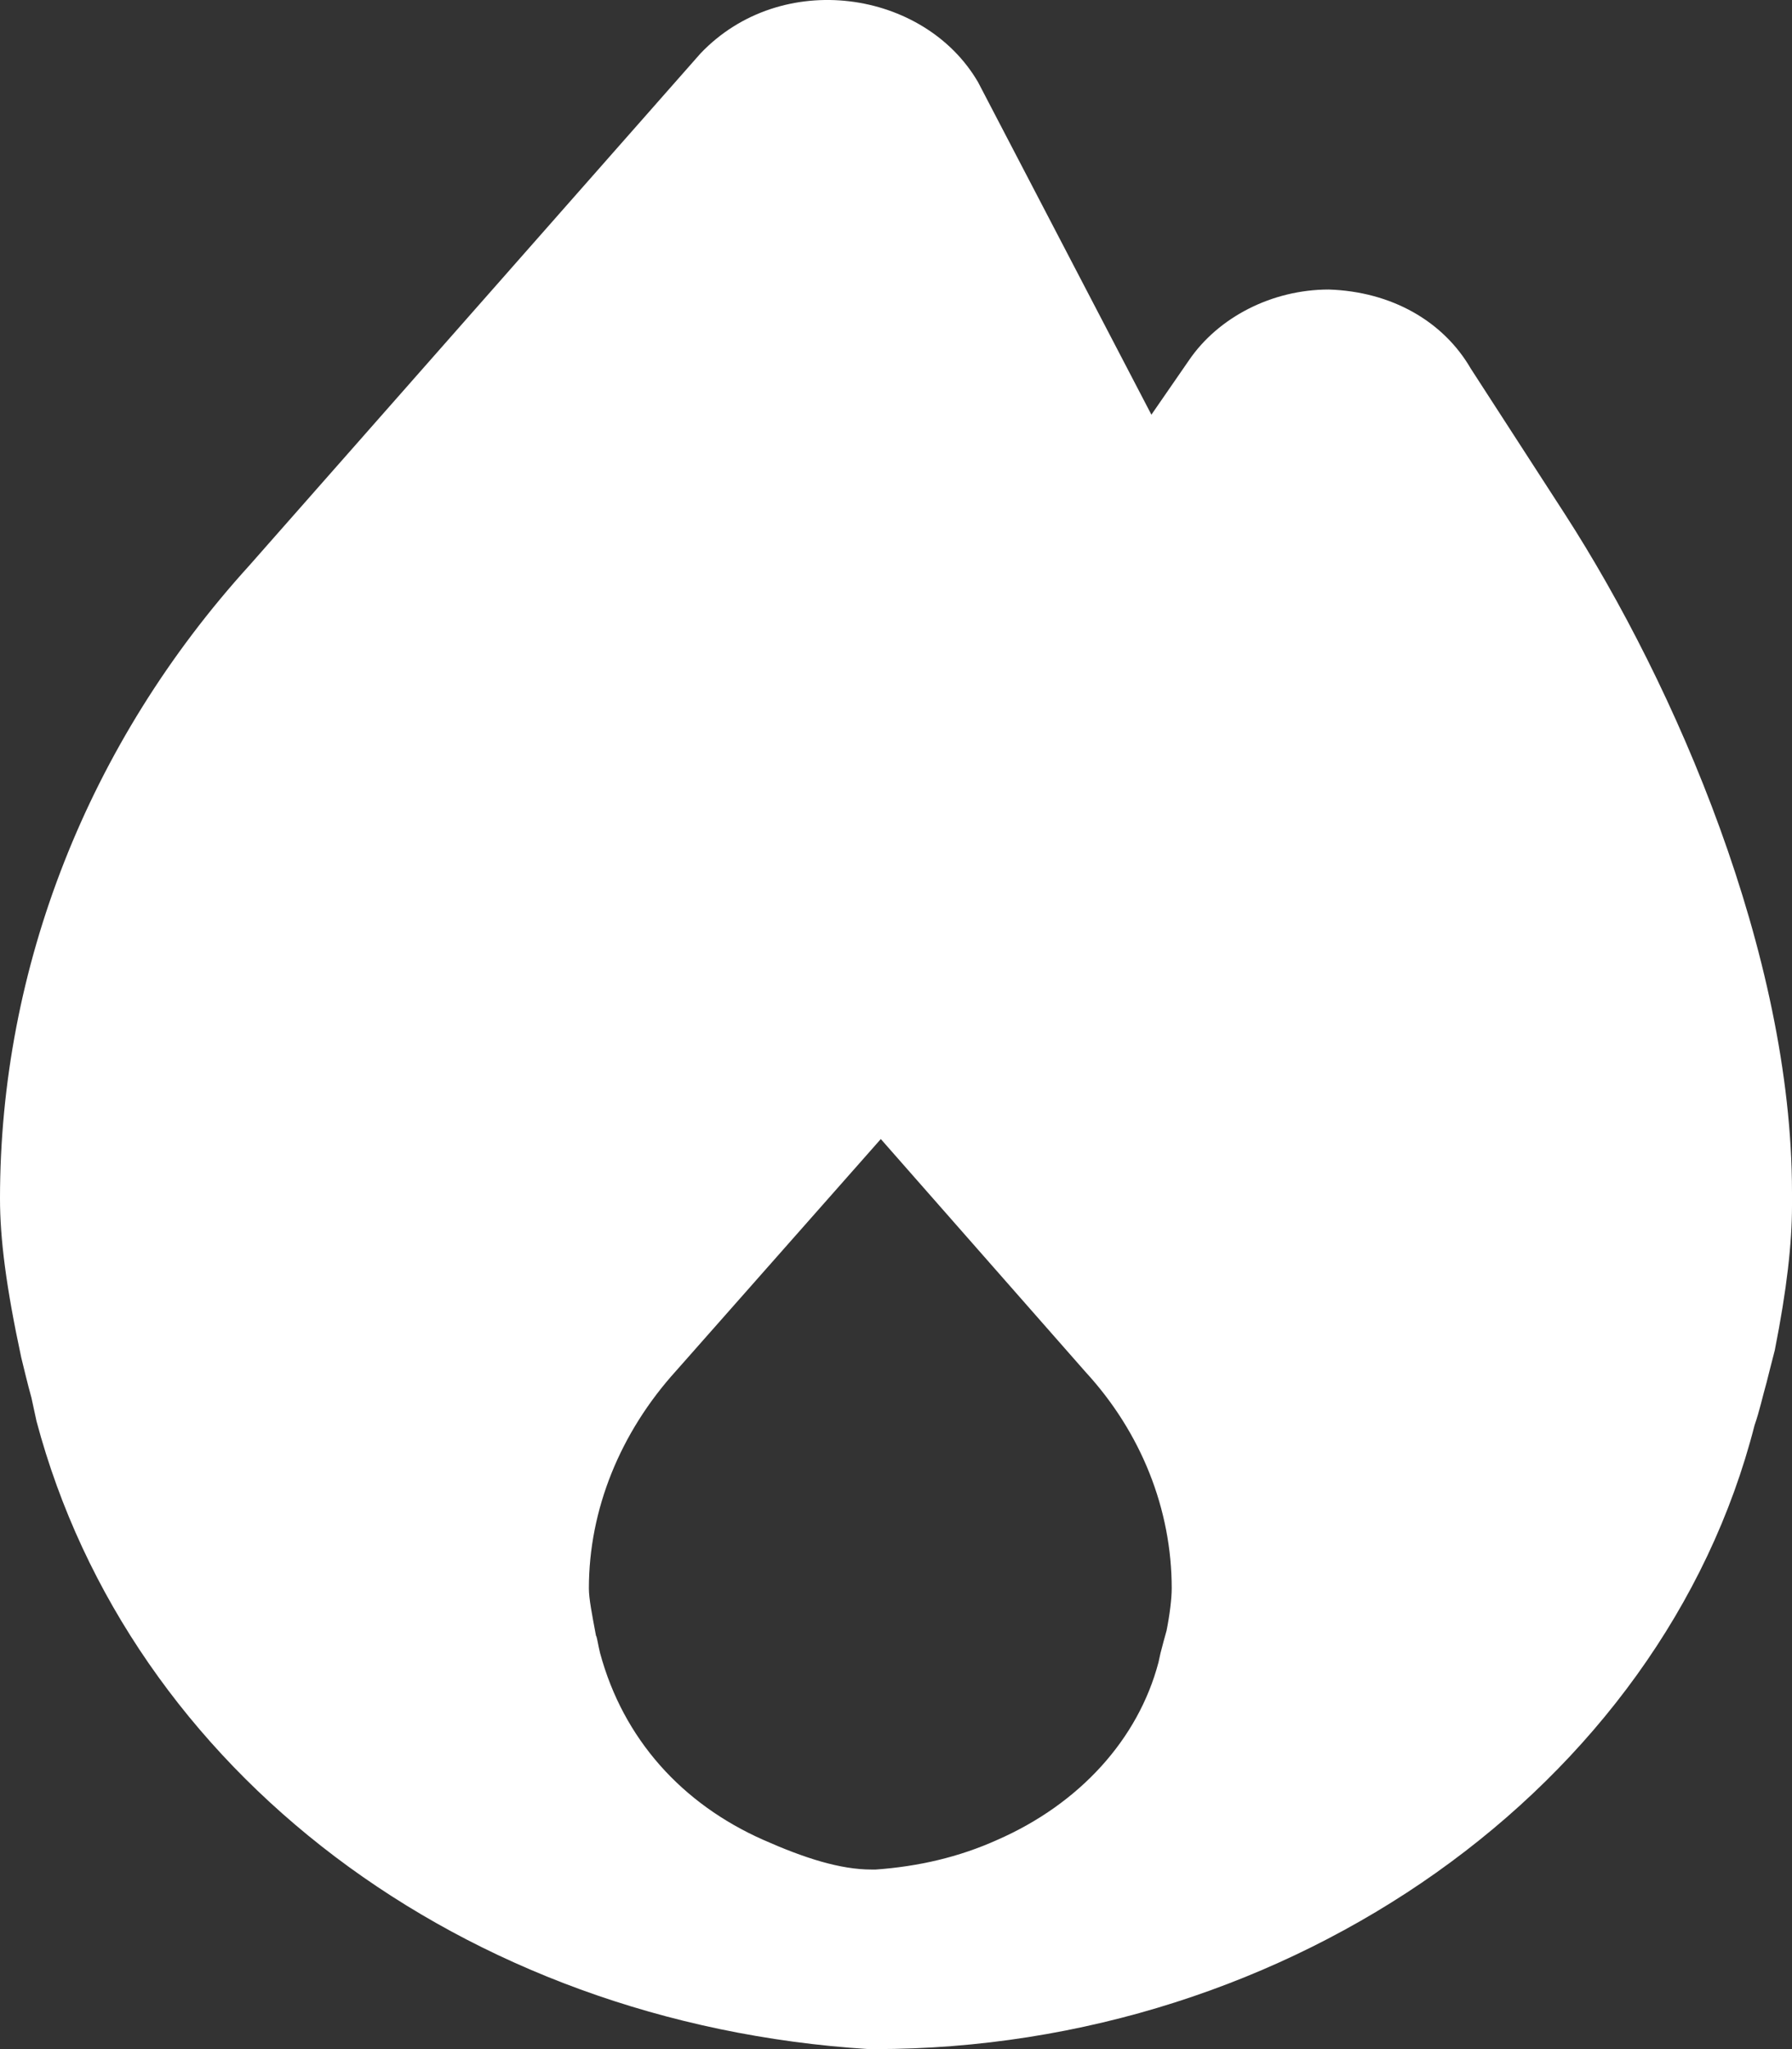 <?xml version="1.0" encoding="UTF-8"?> <svg xmlns="http://www.w3.org/2000/svg" width="21" height="24" viewBox="0 0 21 24" fill="none"><rect x="0" y="0" width="21" height="24" fill="#333333" stroke="none"/><path d="M18.339 6.022L17.235 4.316C16.914 3.763 16.308 3.415 15.572 3.391C14.907 3.391 14.277 3.715 13.933 4.22L13.493 4.857L11.462 0.963C10.833 -0.118 9.158 -0.371 8.208 0.627L2.922 6.623C1.033 8.702 0 11.334 0 14.038C0 14.507 0.071 15.071 0.249 15.9C0.285 16.045 0.321 16.201 0.368 16.369L0.428 16.646C1.52 20.743 5.416 23.7 10.179 24H10.251C15.132 24 19.48 20.924 20.561 16.694C20.62 16.525 20.655 16.357 20.703 16.189C20.727 16.093 20.751 15.997 20.798 15.816C20.941 15.095 21 14.555 21 14.122V13.966C21 11.178 19.634 8.029 18.339 6.022ZM13.671 19.097C13.648 19.181 13.624 19.265 13.6 19.361L13.576 19.47C13.339 20.371 12.65 21.128 11.688 21.549C11.236 21.753 10.761 21.861 10.262 21.897H10.215C9.847 21.897 9.431 21.765 8.944 21.549C7.994 21.128 7.305 20.371 7.032 19.361C7.008 19.265 6.996 19.169 6.984 19.157C6.937 18.905 6.901 18.724 6.901 18.604C6.901 17.679 7.269 16.778 7.922 16.057L10.322 13.341L12.721 16.069C13.374 16.778 13.731 17.679 13.731 18.604C13.731 18.724 13.707 18.917 13.671 19.097Z" fill="white"></path></svg> 